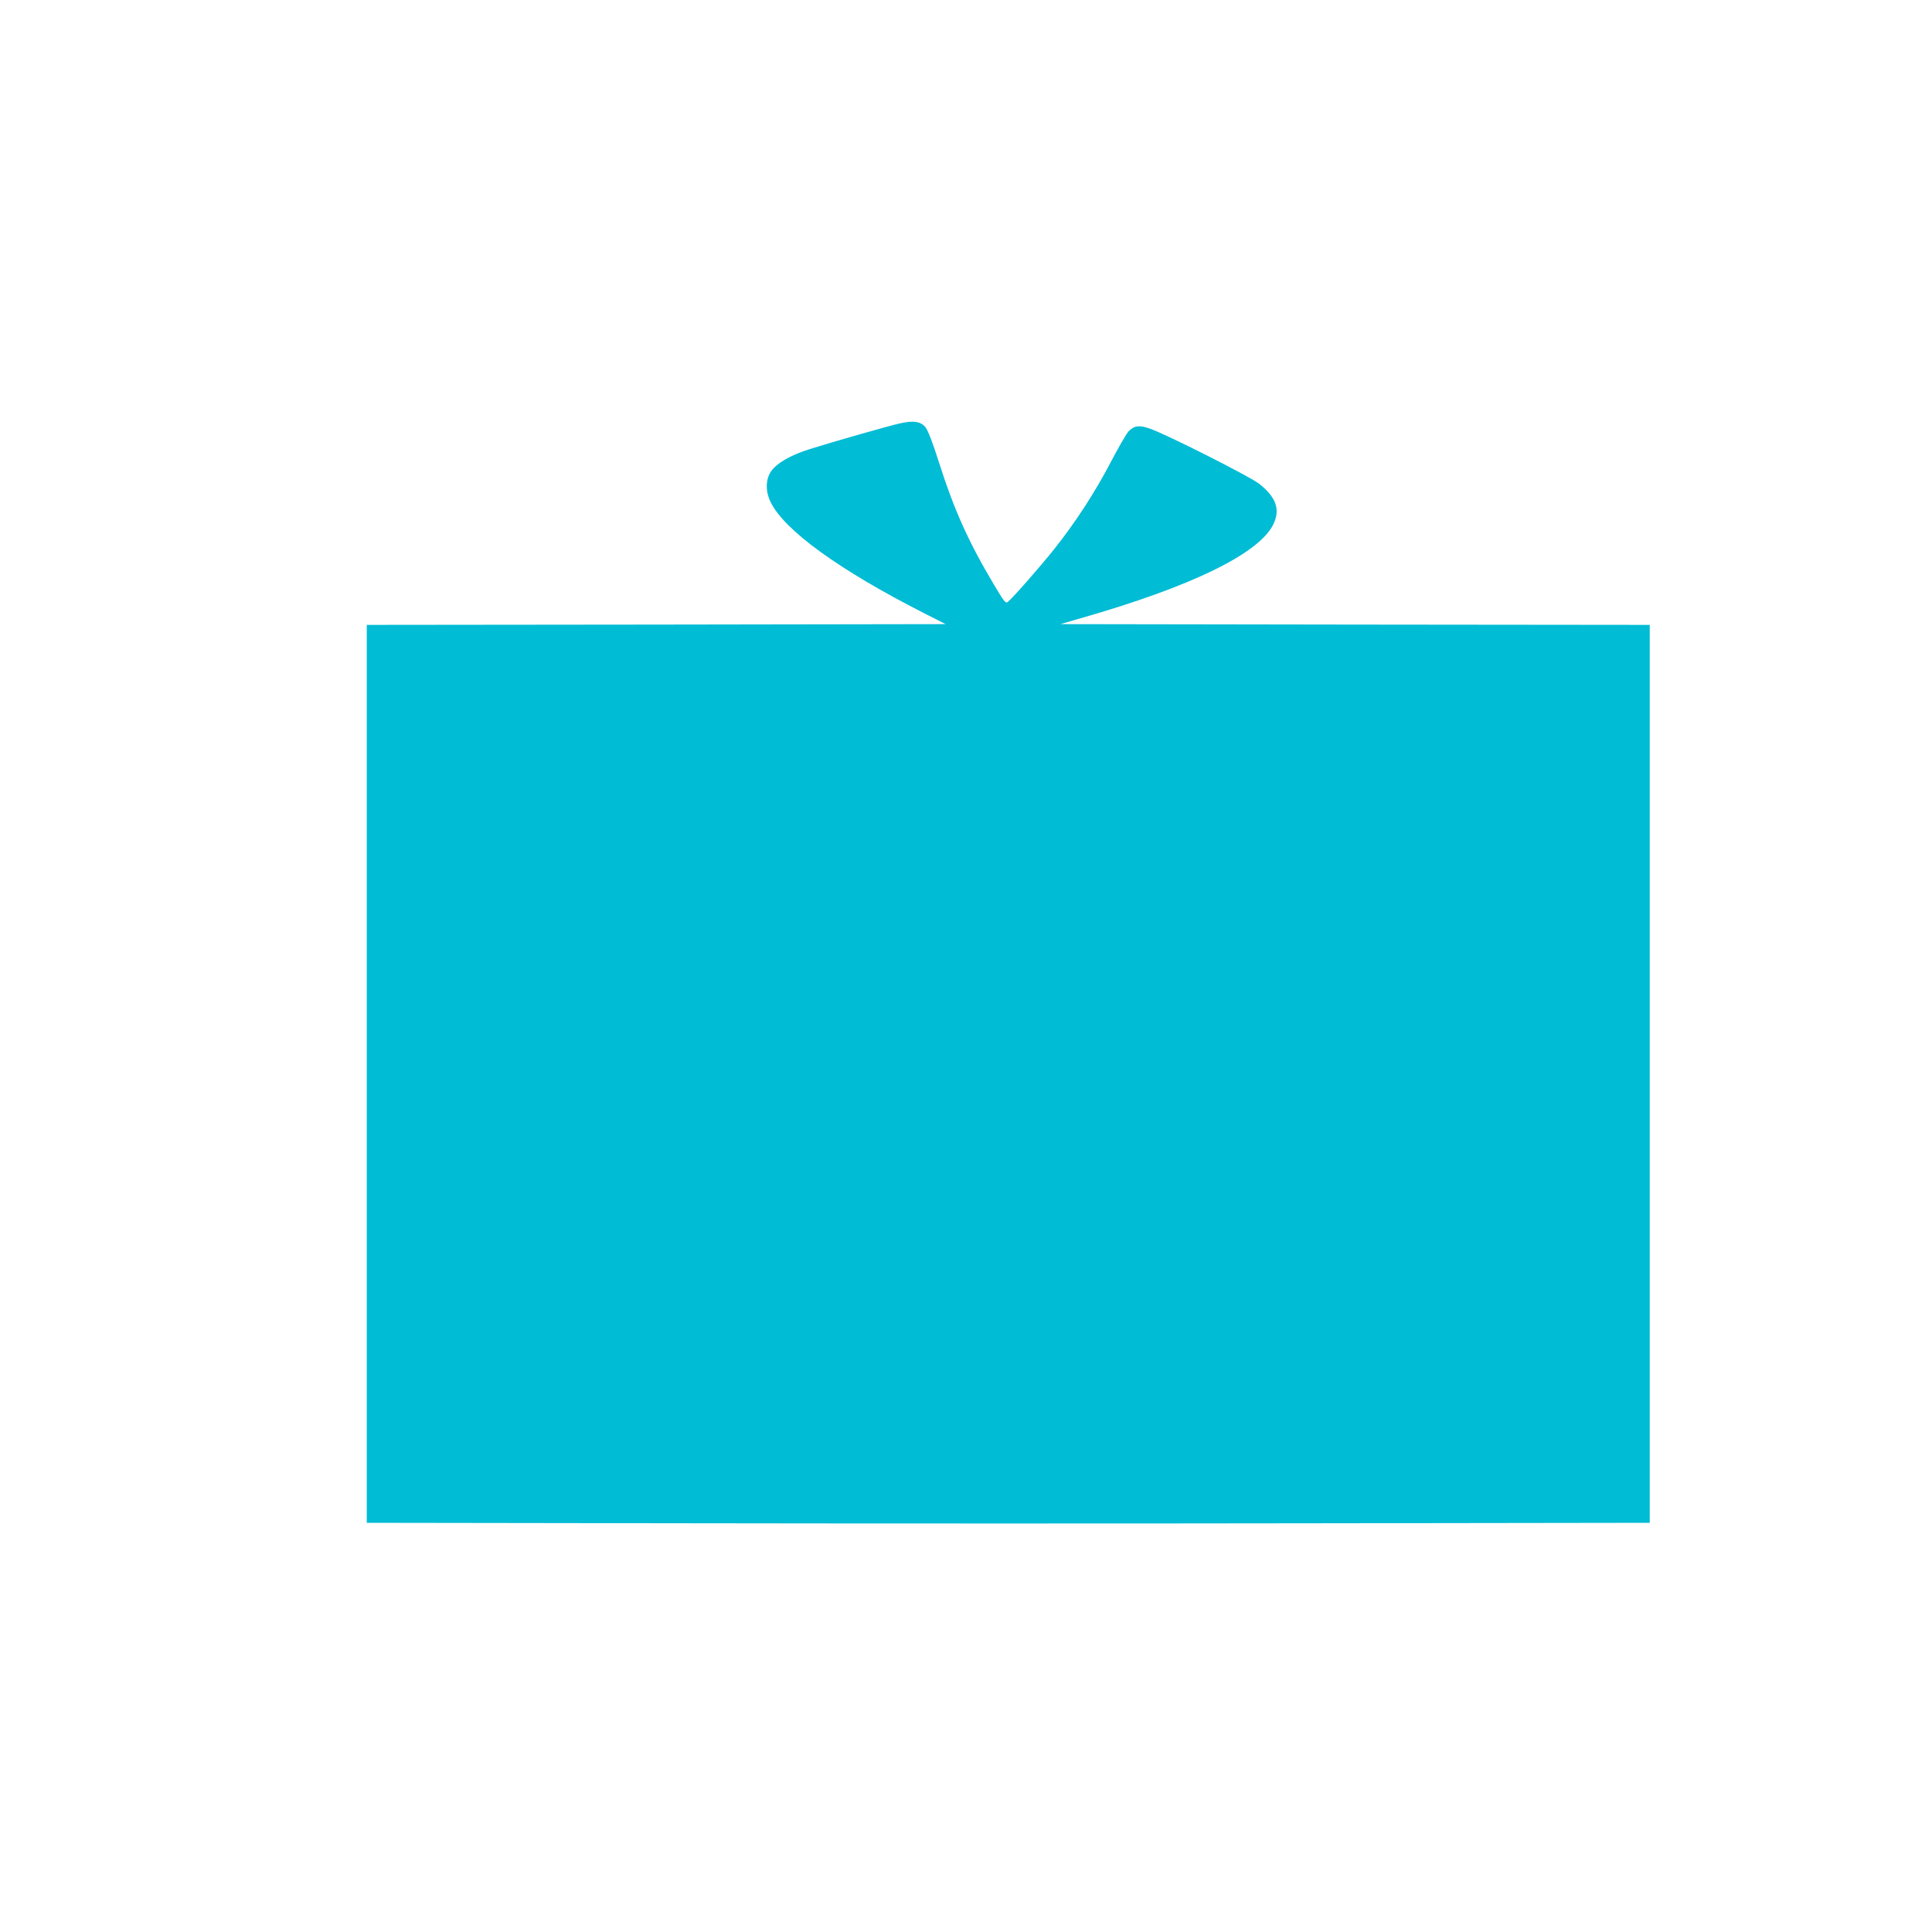 <?xml version="1.0" standalone="no"?>
<!DOCTYPE svg PUBLIC "-//W3C//DTD SVG 20010904//EN"
 "http://www.w3.org/TR/2001/REC-SVG-20010904/DTD/svg10.dtd">
<svg version="1.0" xmlns="http://www.w3.org/2000/svg"
 width="1280pt" height="1280pt" viewBox="0 0 1280 1280"
 preserveAspectRatio="xMidYMid meet">
<g transform="translate(0,1280) scale(0.1,-0.1)"
fill="#00bcd4" stroke="none">
<path d="M5962 9995 c-75 -17 -441 -121 -599 -171 -124 -39 -216 -92 -253
-145 -38 -52 -40 -134 -4 -206 90 -186 455 -450 1015 -735 l144 -73 -1917 -3
-1918 -2 0 -2974 0 -2975 2108 -3 c1159 -2 3071 -2 4250 0 l2142 3 0 2975 0
2974 -1952 2 -1953 3 135 39 c734 210 1181 428 1276 622 48 98 19 180 -94 269
-61 48 -621 331 -726 366 -69 24 -103 19 -139 -19 -14 -15 -67 -106 -117 -202
-106 -203 -236 -403 -378 -581 -96 -120 -271 -319 -305 -347 -14 -12 -25 2
-92 115 -167 280 -263 493 -362 803 -44 139 -76 222 -93 241 -31 37 -79 44
-168 24z"/>
</g>
</svg>
